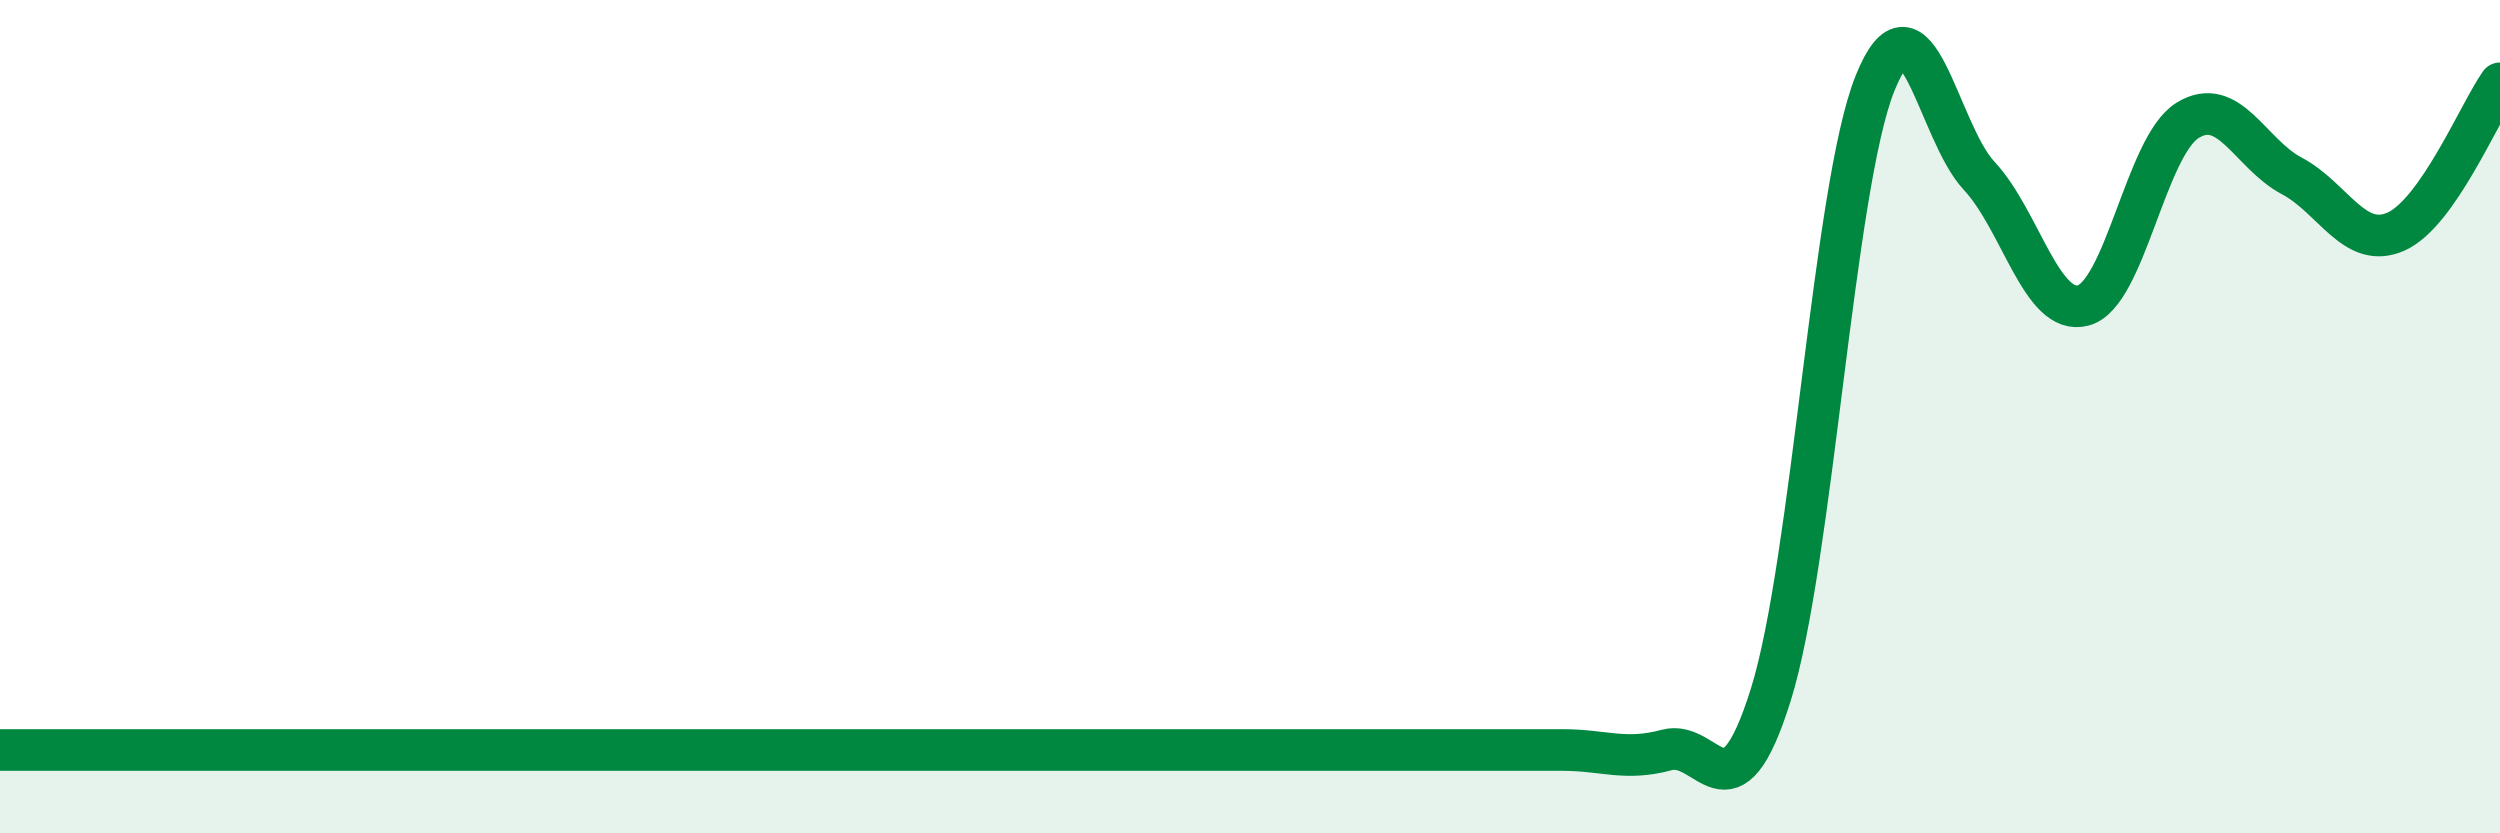 
    <svg width="60" height="20" viewBox="0 0 60 20" xmlns="http://www.w3.org/2000/svg">
      <path
        d="M 0,18 C 0.5,18 1.5,18 2.5,18 C 3.5,18 4,18 5,18 C 6,18 6.5,18 7.5,18 C 8.5,18 9,18 10,18 C 11,18 11.5,18 12.5,18 C 13.5,18 14,18 15,18 C 16,18 16.5,18 17.5,18 C 18.5,18 19,18 20,18 C 21,18 21.5,18 22.5,18 C 23.5,18 24,18 25,18 C 26,18 26.5,18 27.5,18 C 28.5,18 29,18 30,18 C 31,18 31.5,18 32.5,18 C 33.5,18 34,18 35,18 C 36,18 36.5,18 37.5,18 C 38.5,18 39,18.27 40,18 C 41,17.73 41.5,19.87 42.5,16.67 C 43.5,13.47 44,4.49 45,2 C 46,-0.49 46.5,3.15 47.5,4.22 C 48.5,5.29 49,7.6 50,7.33 C 51,7.06 51.5,3.51 52.5,2.89 C 53.5,2.27 54,3.69 55,4.22 C 56,4.75 56.5,6 57.5,5.56 C 58.5,5.12 59.5,2.71 60,2L60 20L0 20Z"
        fill="#008740"
        opacity="0.1"
        stroke-linecap="round"
        stroke-linejoin="round"
      />
      <path
        d="M 0,18 C 0.5,18 1.5,18 2.5,18 C 3.5,18 4,18 5,18 C 6,18 6.5,18 7.5,18 C 8.5,18 9,18 10,18 C 11,18 11.5,18 12.5,18 C 13.5,18 14,18 15,18 C 16,18 16.5,18 17.5,18 C 18.5,18 19,18 20,18 C 21,18 21.5,18 22.5,18 C 23.5,18 24,18 25,18 C 26,18 26.5,18 27.5,18 C 28.5,18 29,18 30,18 C 31,18 31.5,18 32.5,18 C 33.5,18 34,18 35,18 C 36,18 36.5,18 37.5,18 C 38.5,18 39,18.27 40,18 C 41,17.73 41.5,19.87 42.5,16.67 C 43.5,13.47 44,4.49 45,2 C 46,-0.49 46.5,3.15 47.5,4.22 C 48.5,5.29 49,7.6 50,7.33 C 51,7.06 51.5,3.51 52.5,2.89 C 53.5,2.27 54,3.69 55,4.22 C 56,4.75 56.5,6 57.5,5.56 C 58.5,5.12 59.5,2.71 60,2"
        stroke="#008740"
        stroke-width="1"
        fill="none"
        stroke-linecap="round"
        stroke-linejoin="round"
      />
    </svg>
  